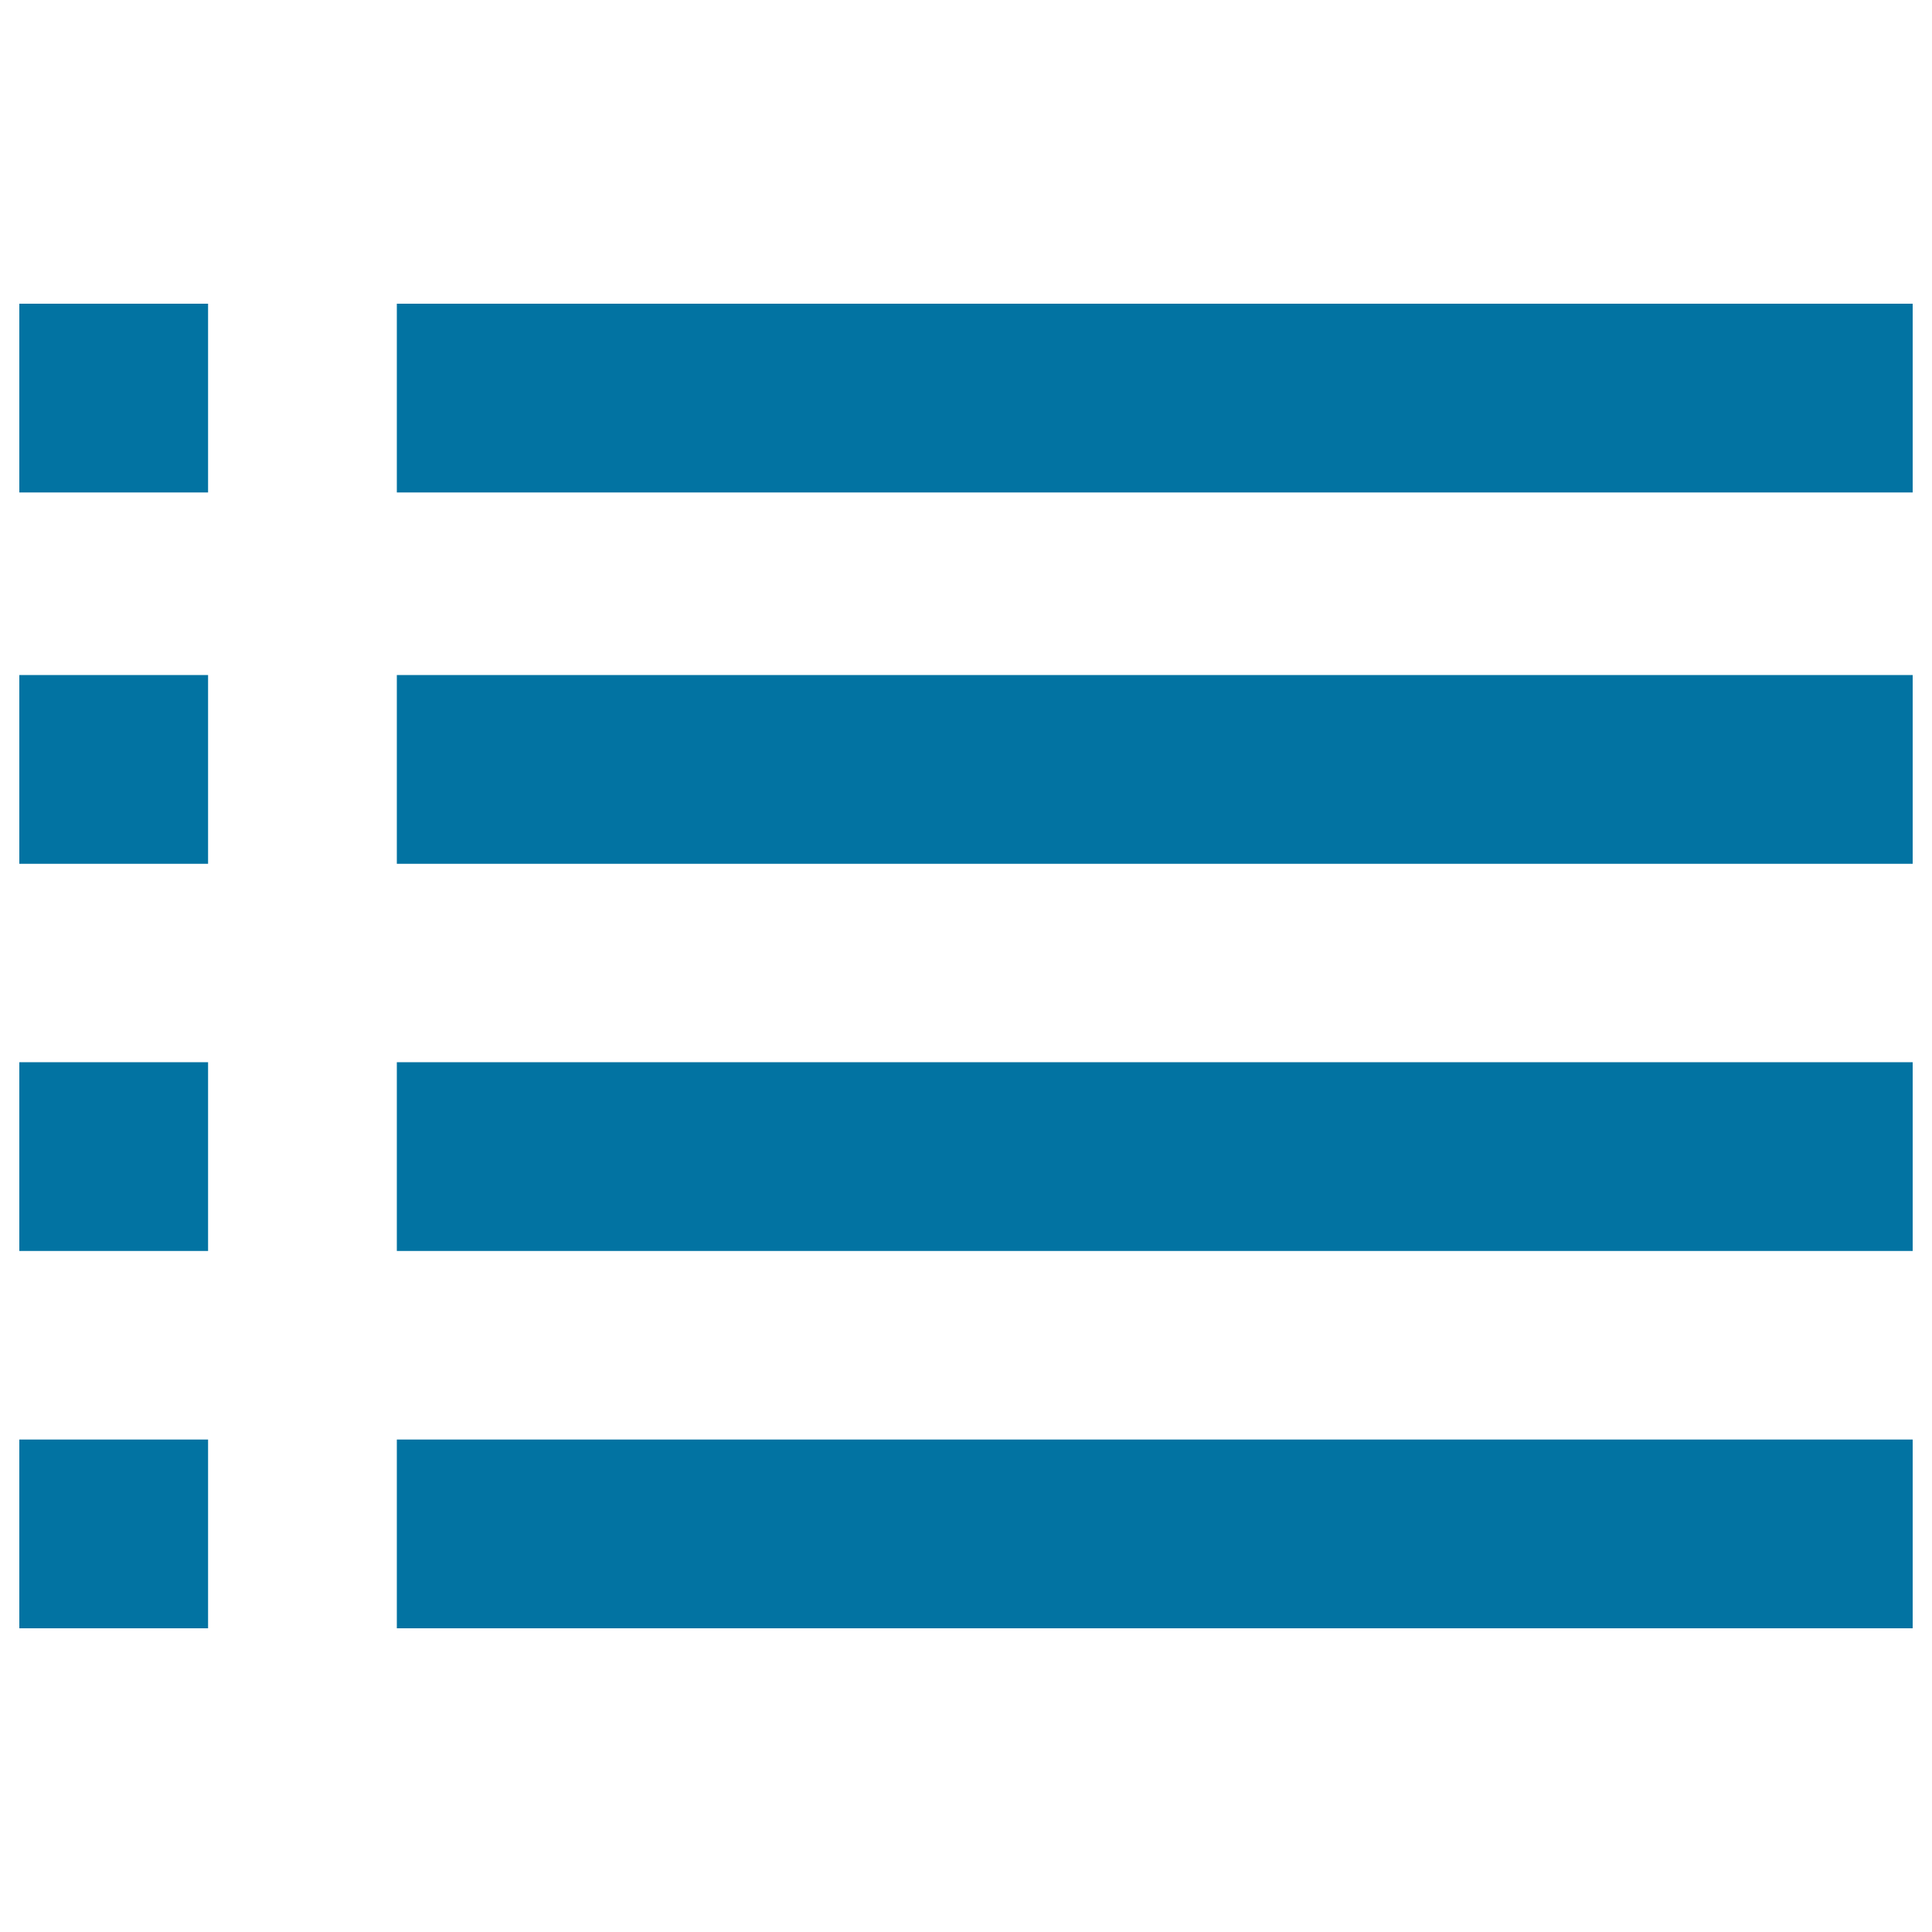 <svg xmlns="http://www.w3.org/2000/svg" viewBox="0 0 1000 1000" style="fill:#0273a2">
<title>Ul SVG icon</title>
<path d="M10,157.2h97.7v97.7H10V157.2z"/><path d="M205.4,157.2H990v97.7H205.4V157.2z"/><path d="M205.4,349.4H990v97.7H205.4V349.4z"/><path d="M205.4,549.8H990v97.7H205.4V549.8z"/><path d="M205.4,745.1H990v97.7H205.4V745.1z"/><path d="M10,349.4h97.7v97.7H10V349.4z"/><path d="M10,549.8h97.7v97.7H10V549.8z"/><path d="M10,745.1h97.7v97.7H10V745.1z"/>
</svg>